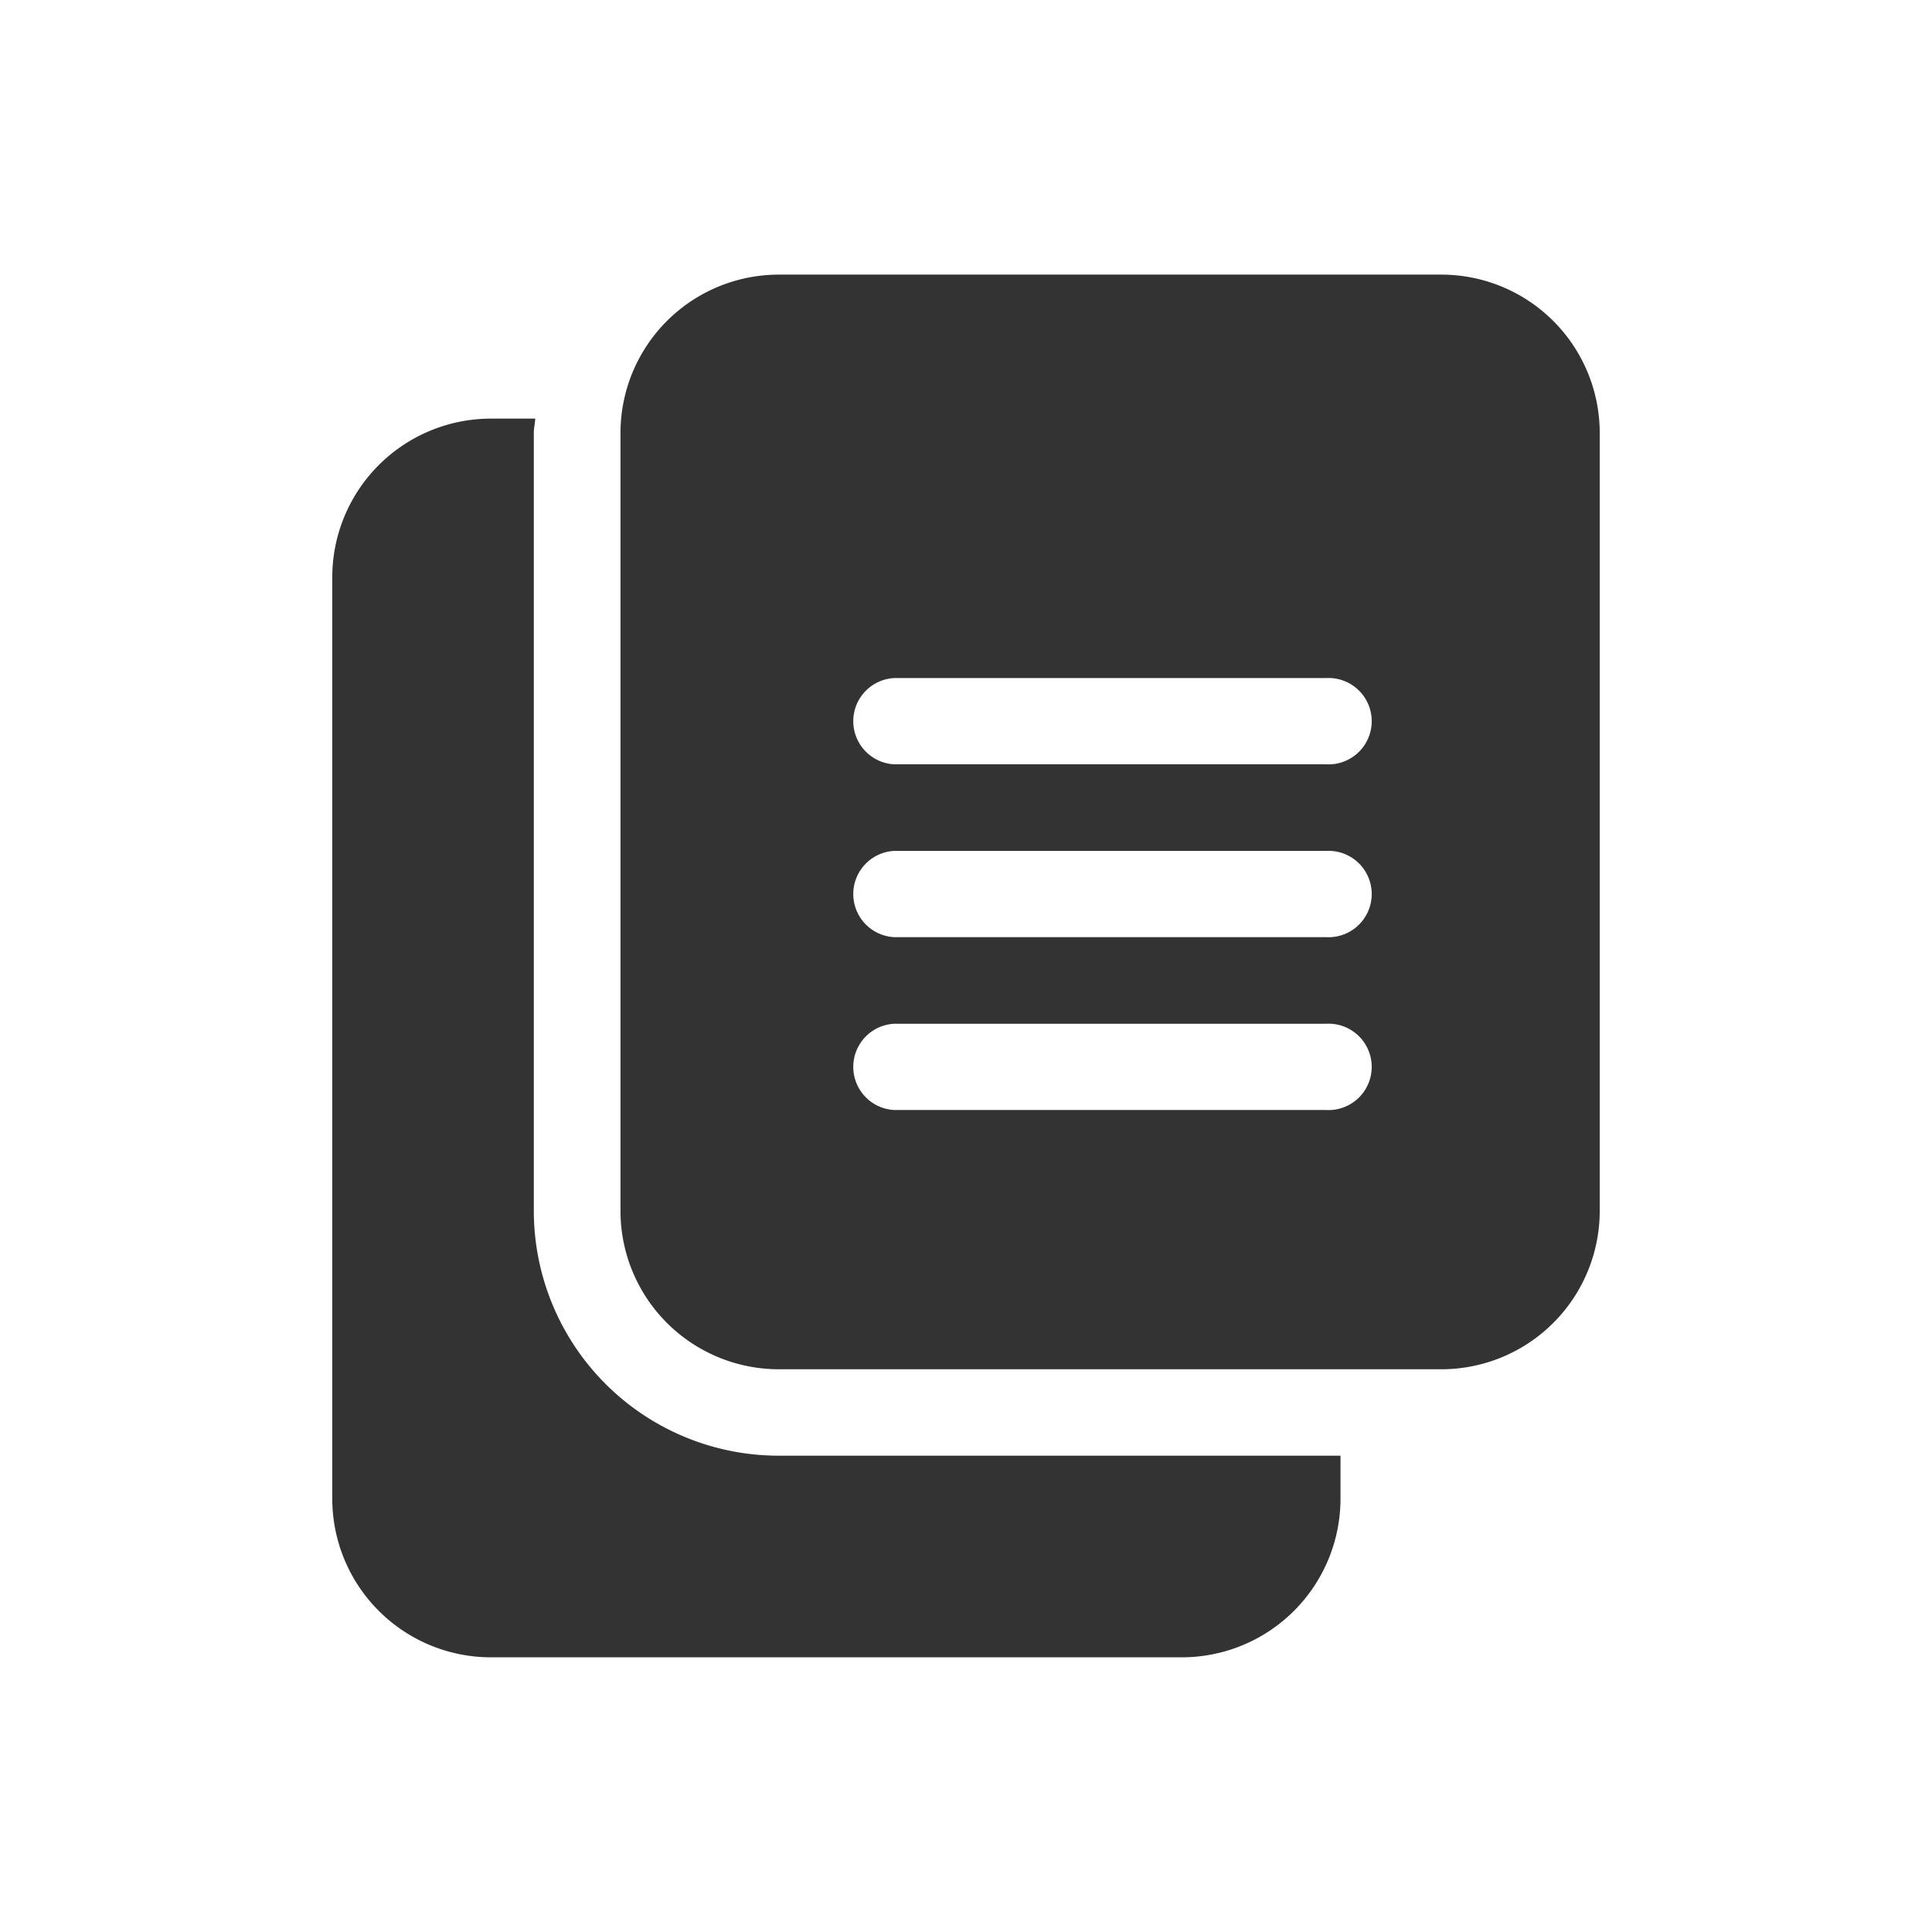 <svg xmlns="http://www.w3.org/2000/svg" xmlns:xlink="http://www.w3.org/1999/xlink" width="56" height="56" viewBox="0 0 56 56"><defs><clipPath id="clip-path"><circle id="Ellipse_465" data-name="Ellipse 465" cx="28" cy="28" r="28" transform="translate(1027 1511)" fill="#fff" stroke="#707070" stroke-width="1"></circle></clipPath></defs><g id="Mask_Group_11" data-name="Mask Group 11" transform="translate(-1027 -1511)" clip-path="url(#clip-path)"><g id="copy" transform="translate(1028 1509.545)"><path id="Path_1259" data-name="Path 1259" d="M42.555,4.592A4.592,4.592,0,0,0,37.963,0h-19.2a4.592,4.592,0,0,0-4.592,4.592V27.137a4.592,4.592,0,0,0,4.592,4.592h19.2a4.592,4.592,0,0,0,4.592-4.592ZM34.623,24.214H22.1a1.252,1.252,0,0,1,0-2.5H34.623a1.252,1.252,0,1,1,0,2.5Zm0-5.01H22.1a1.252,1.252,0,0,1,0-2.5H34.623a1.252,1.252,0,1,1,0,2.5Zm0-5.01H22.1a1.252,1.252,0,0,1,0-2.5H34.623a1.252,1.252,0,1,1,0,2.5Zm0,0" transform="translate(2.814 9.415)" fill="#333"></path><path id="Path_1260" data-name="Path 1260" d="M12.942,37.142a7.1,7.1,0,0,1-7.1-7.1V7.5c0-.144.033-.277.042-.418H4.592A4.6,4.6,0,0,0,0,11.676V38.394a4.6,4.6,0,0,0,4.592,4.592H24.632a4.6,4.6,0,0,0,4.592-4.592V37.142Zm0,0" transform="translate(8.631 6.507)" fill="#333"></path></g></g></svg>